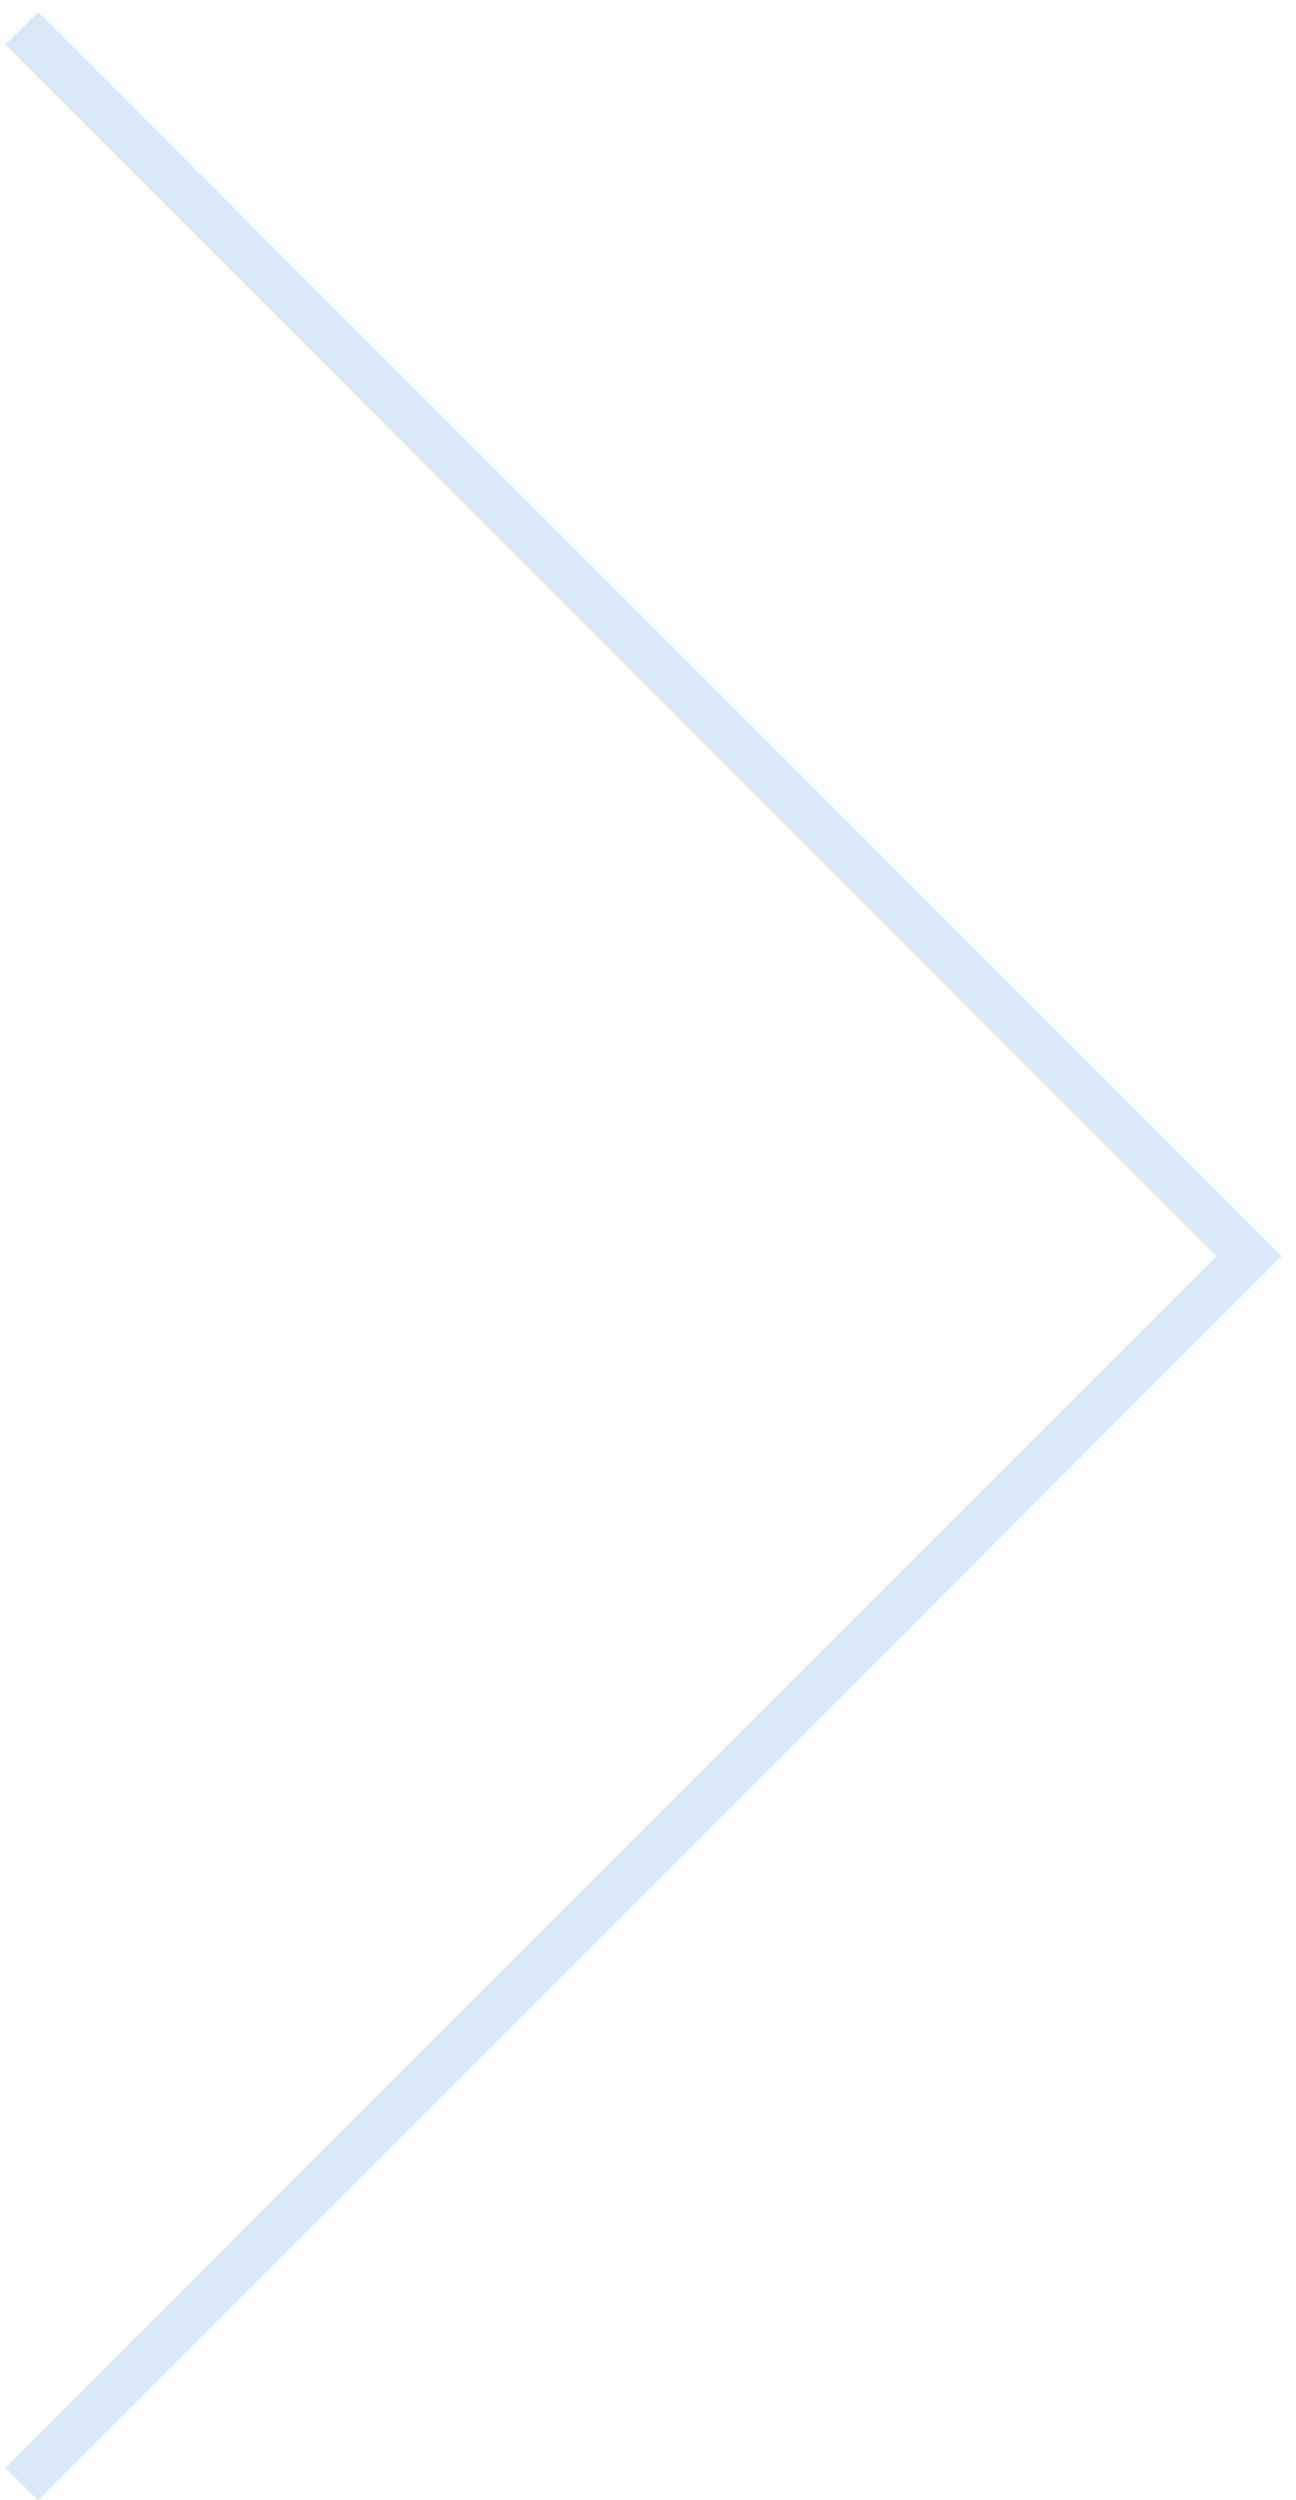 <svg version="1" xmlns="http://www.w3.org/2000/svg" width="56" height="108" viewBox="0 0 56 108"><path fill-rule="evenodd" clip-rule="evenodd" fill="#DAE9F8" d="M55.387 54.259l-1.414-1.414L1.646.519.232 1.934 52.559 54.26.232 106.585l1.414 1.414 52.327-52.325z"/></svg>